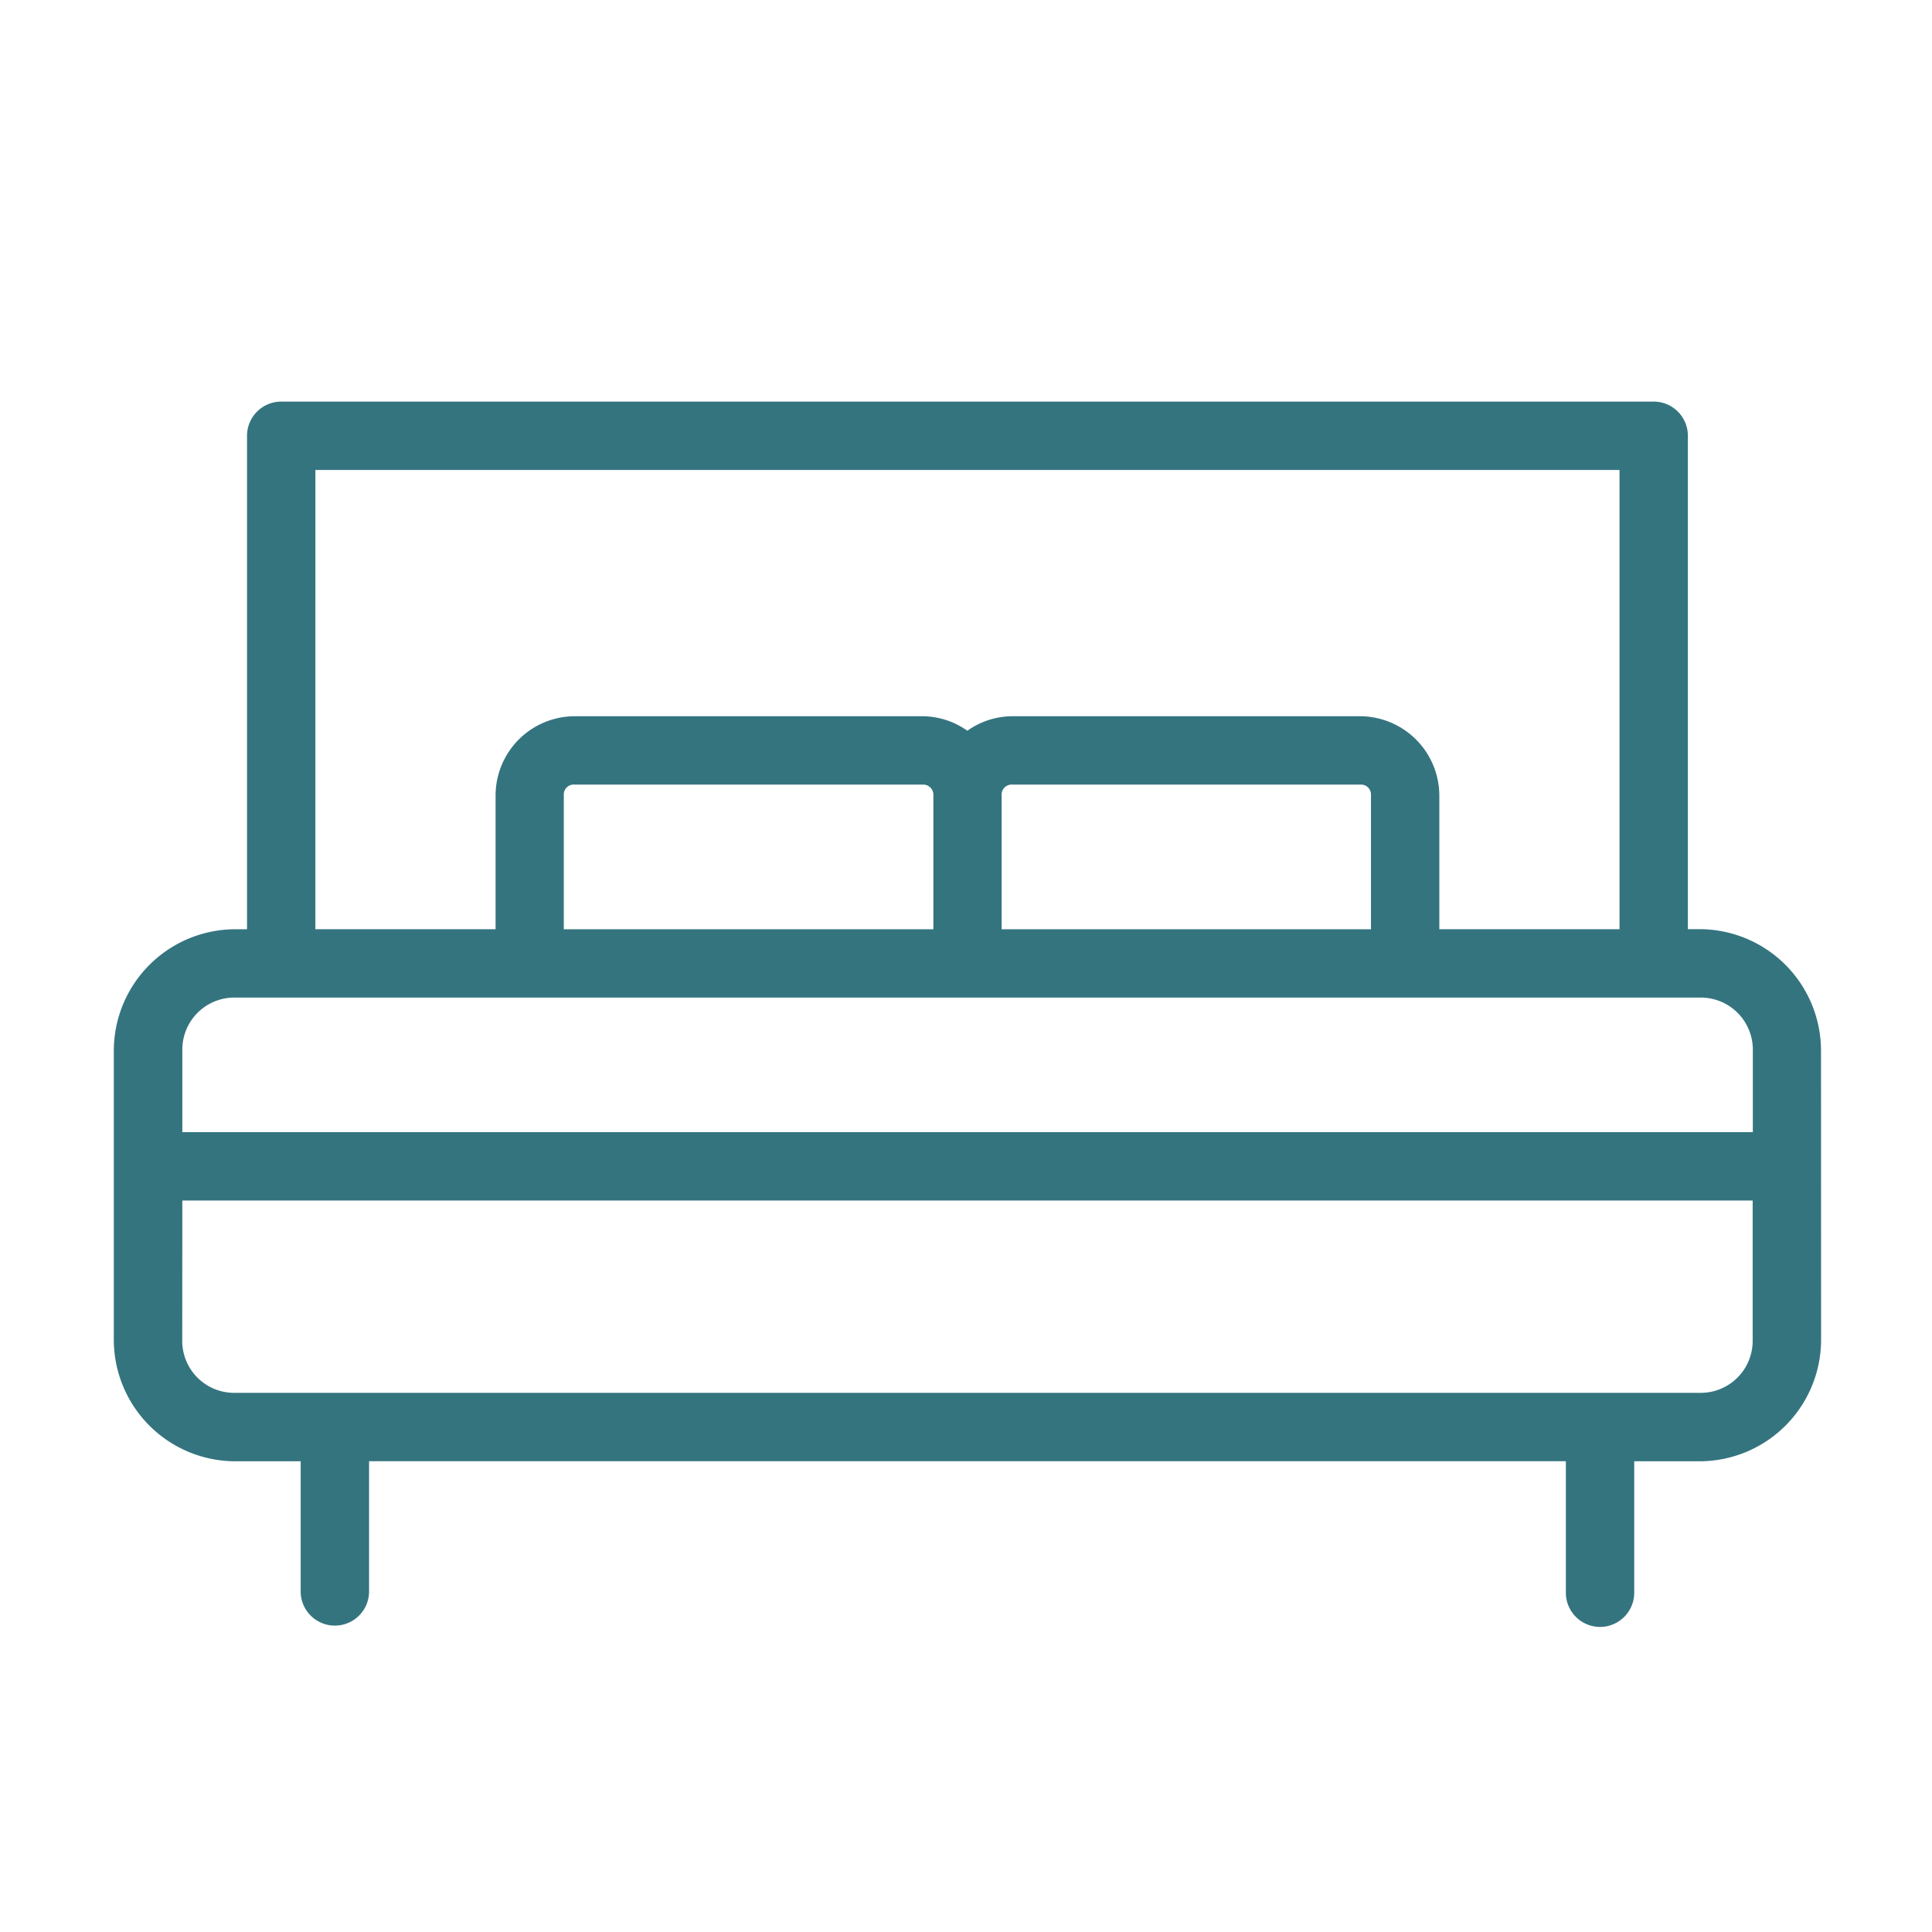 <?xml version="1.0" encoding="UTF-8"?> <svg xmlns="http://www.w3.org/2000/svg" xmlns:xlink="http://www.w3.org/1999/xlink" width="500" height="500" viewBox="0 0 500 500"><rect x="0" y="0" width="500" height="500" fill="#333333" stroke="none"/><defs><clipPath id="clip-path"><rect id="Rechteck_3903" data-name="Rechteck 3903" width="471.845" height="339.121" transform="translate(-16 -12)" fill="#34747f" stroke="#34747f" stroke-width="2"></rect></clipPath><clipPath id="clip-hotelbett"><rect width="500" height="500"></rect></clipPath></defs><g id="hotelbett" clip-path="url(#clip-hotelbett)"><rect width="500" height="500" fill="#fff"></rect><g id="Gruppe_7632" data-name="Gruppe 7632" transform="translate(21.008 98.161)"><g id="Gruppe_7587" data-name="Gruppe 7587" transform="translate(9.447 6.768)" clip-path="url(#clip-path)"><path id="Pfad_9438" data-name="Pfad 9438" d="M42.283,0a7.855,7.855,0,0,0-7.807,7.827v128.73H30.359A30.48,30.48,0,0,0,0,166.916v74.976a30.479,30.479,0,0,0,30.359,30.354h18V307.1a7.852,7.852,0,0,0,15.7,0V272.231H375.788V307.1a7.869,7.869,0,0,0,7.847,8.018,7.869,7.869,0,0,0,7.847-8.018V272.246h18a30.479,30.479,0,0,0,30.359-30.354l-.02-75a30.479,30.479,0,0,0-30.354-30.359h-4.1V7.827A7.855,7.855,0,0,0,397.557,0Zm7.882,15.689h339.51V136.552H341.041V100.882a19.588,19.588,0,0,0-19.454-19.454H231.53a19.225,19.225,0,0,0-11.632,4,19.269,19.269,0,0,0-11.648-4H118.192A19.537,19.537,0,0,0,98.8,100.882v35.671H50.16Zm68.053,81.427h90.057a3.643,3.643,0,0,1,3.826,3.765v35.676H114.457V100.882a3.565,3.565,0,0,1,3.745-3.765Zm113.332,0h90.037a3.584,3.584,0,0,1,3.765,3.765v35.676H227.764V100.882a3.6,3.6,0,0,1,3.765-3.765ZM30.379,152.241H409.506a14.474,14.474,0,0,1,14.67,14.67v22.16H15.734v-22.16a14.457,14.457,0,0,1,14.65-14.67ZM15.729,204.76H424.135v37.126a14.46,14.46,0,0,1-14.67,14.65H30.359a14.446,14.446,0,0,1-14.65-14.65Z" transform="translate(0 0.003)" fill="#34747f" stroke="#34747f" stroke-width="2"></path></g></g></g></svg> 